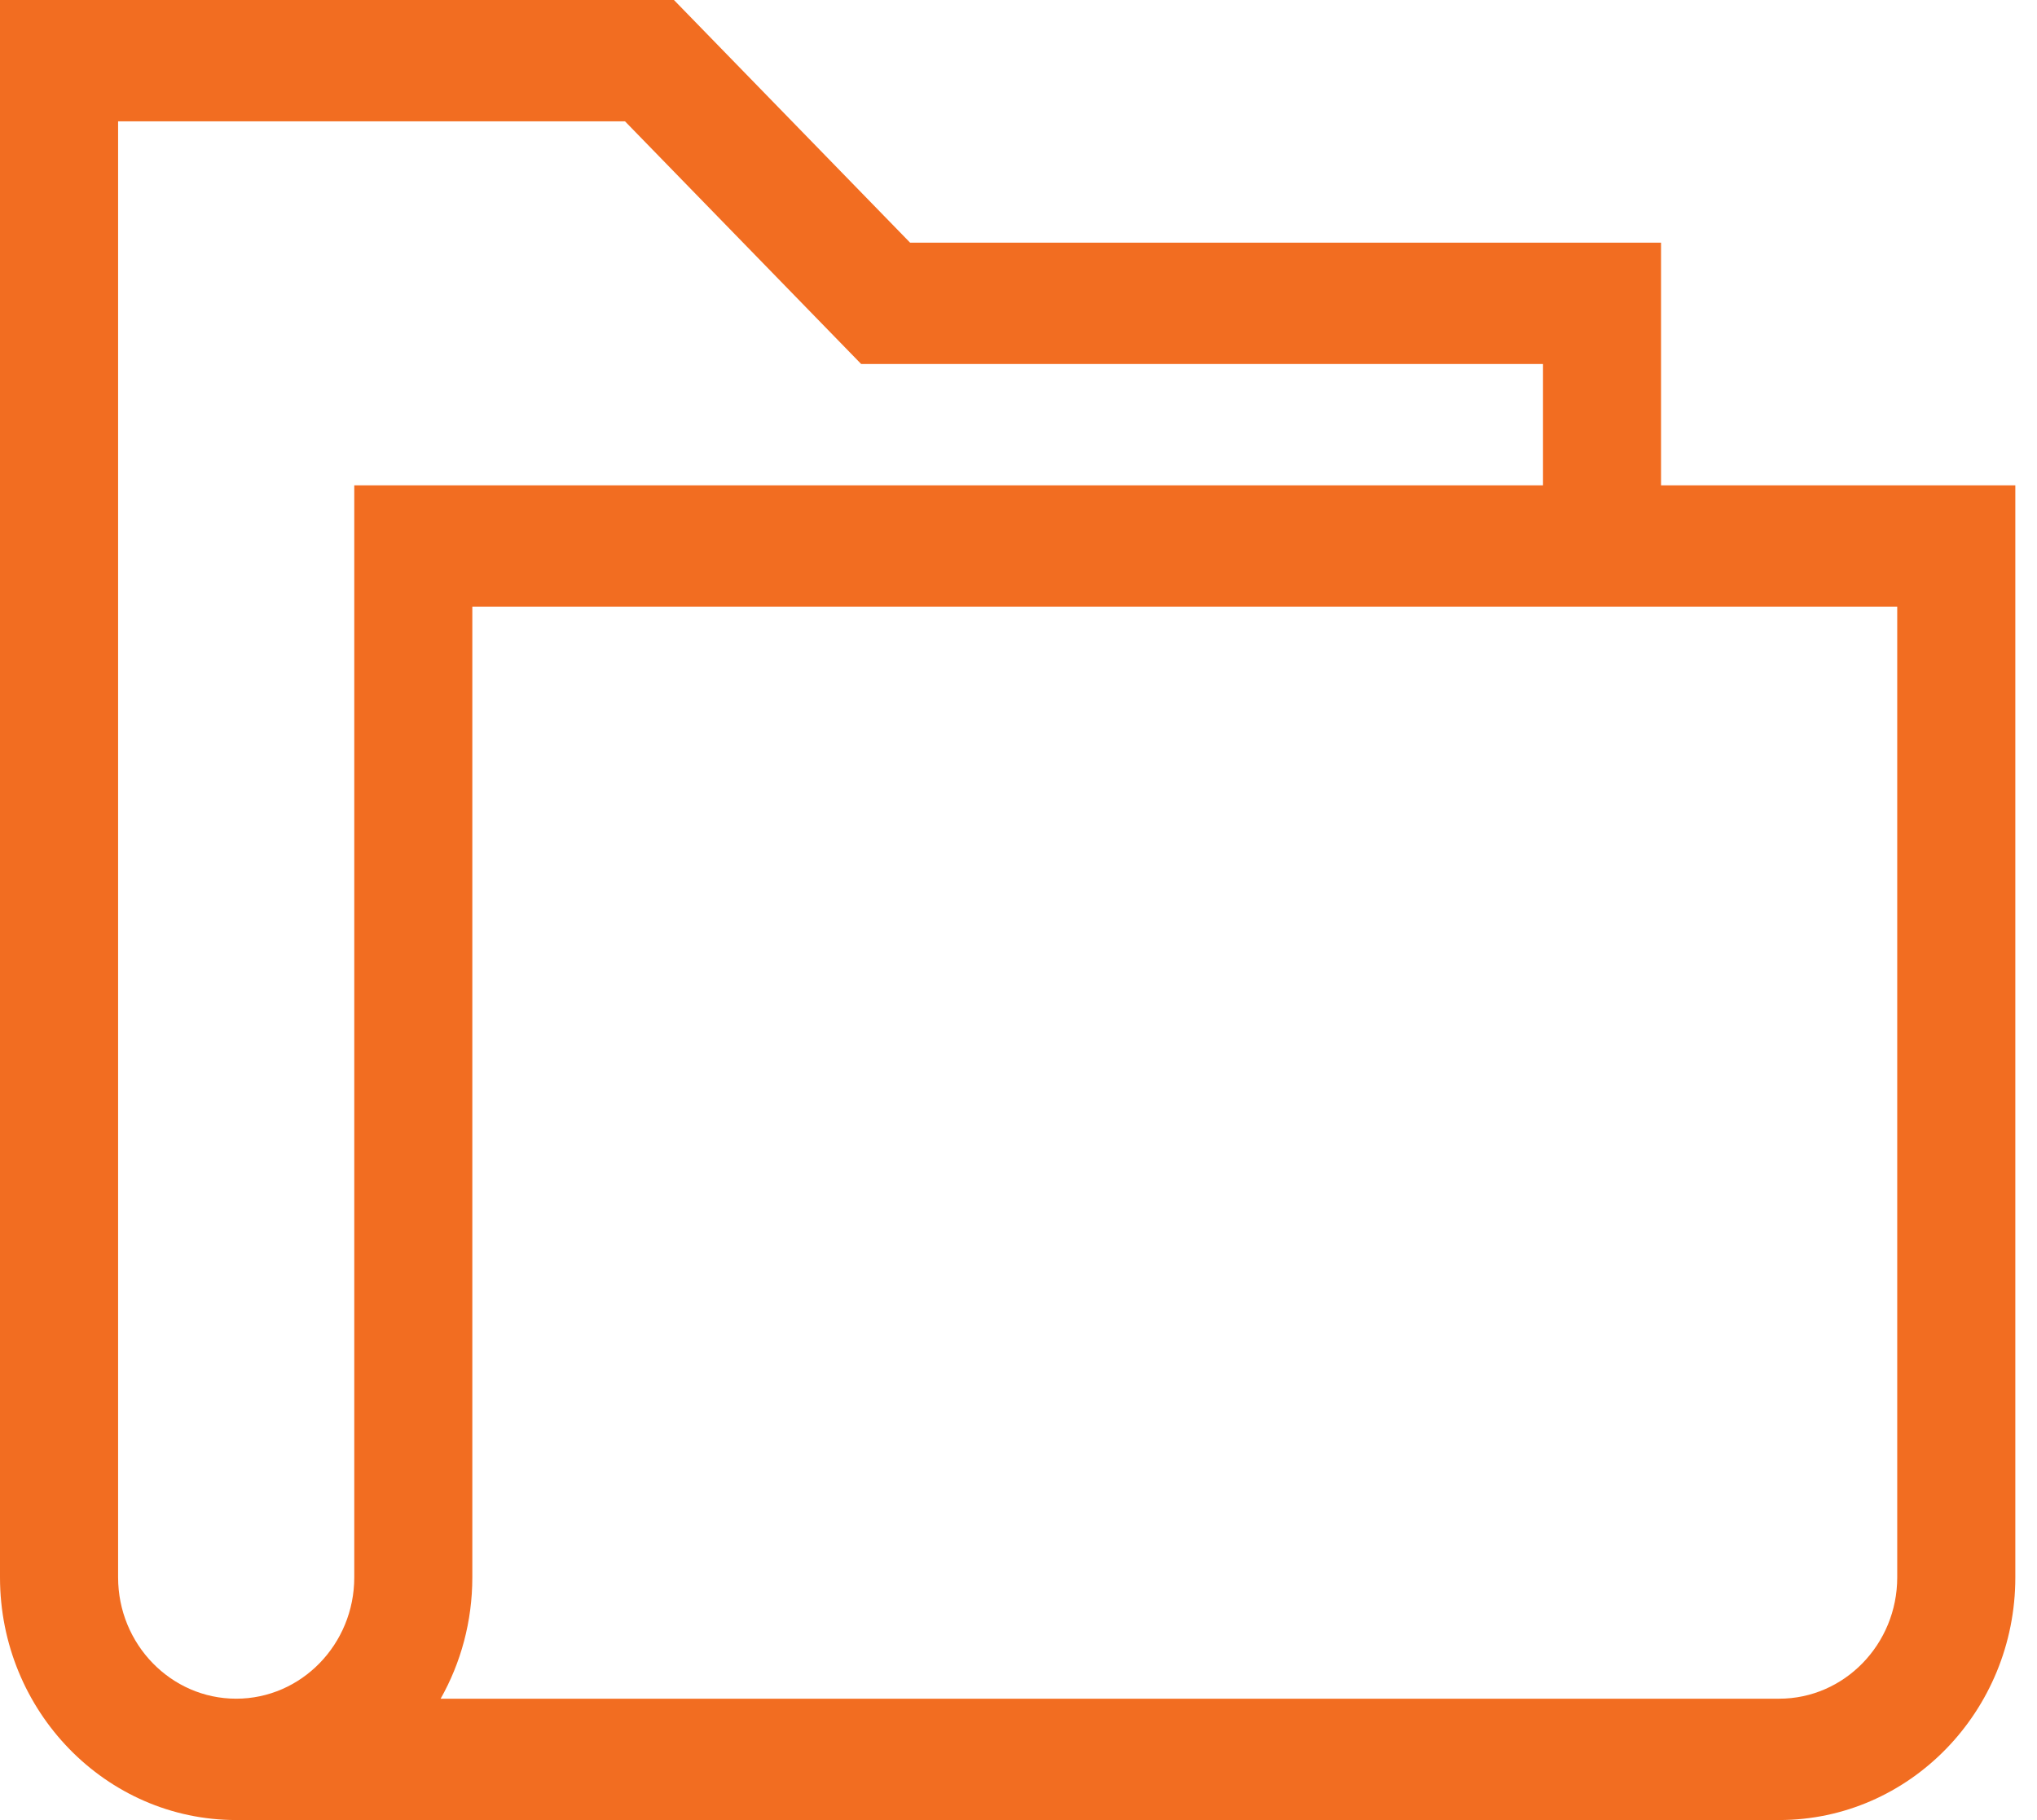 <?xml version="1.0" encoding="utf-8"?>
<svg xmlns="http://www.w3.org/2000/svg" fill="none" height="100%" overflow="visible" preserveAspectRatio="none" style="display: block;" viewBox="0 0 47 42" width="100%">
<path d="M38.326 5.6H20.999L15.55 0H0V36.4C0 39.488 2.444 42 5.449 42H41.051C44.056 42 46.5 39.488 46.5 36.4V11.2H38.326V5.6ZM8.174 36.4C8.174 37.944 6.952 39.2 5.449 39.2C3.947 39.2 2.725 37.944 2.725 36.4V2.8H14.421L19.87 8.4H35.602V11.2H8.174V36.4ZM43.775 14V36.4C43.775 37.944 42.553 39.2 41.051 39.2H10.167C10.632 38.376 10.898 37.419 10.898 36.4V14H43.775Z" fill="#F26D21" id="Vector"/>
</svg>